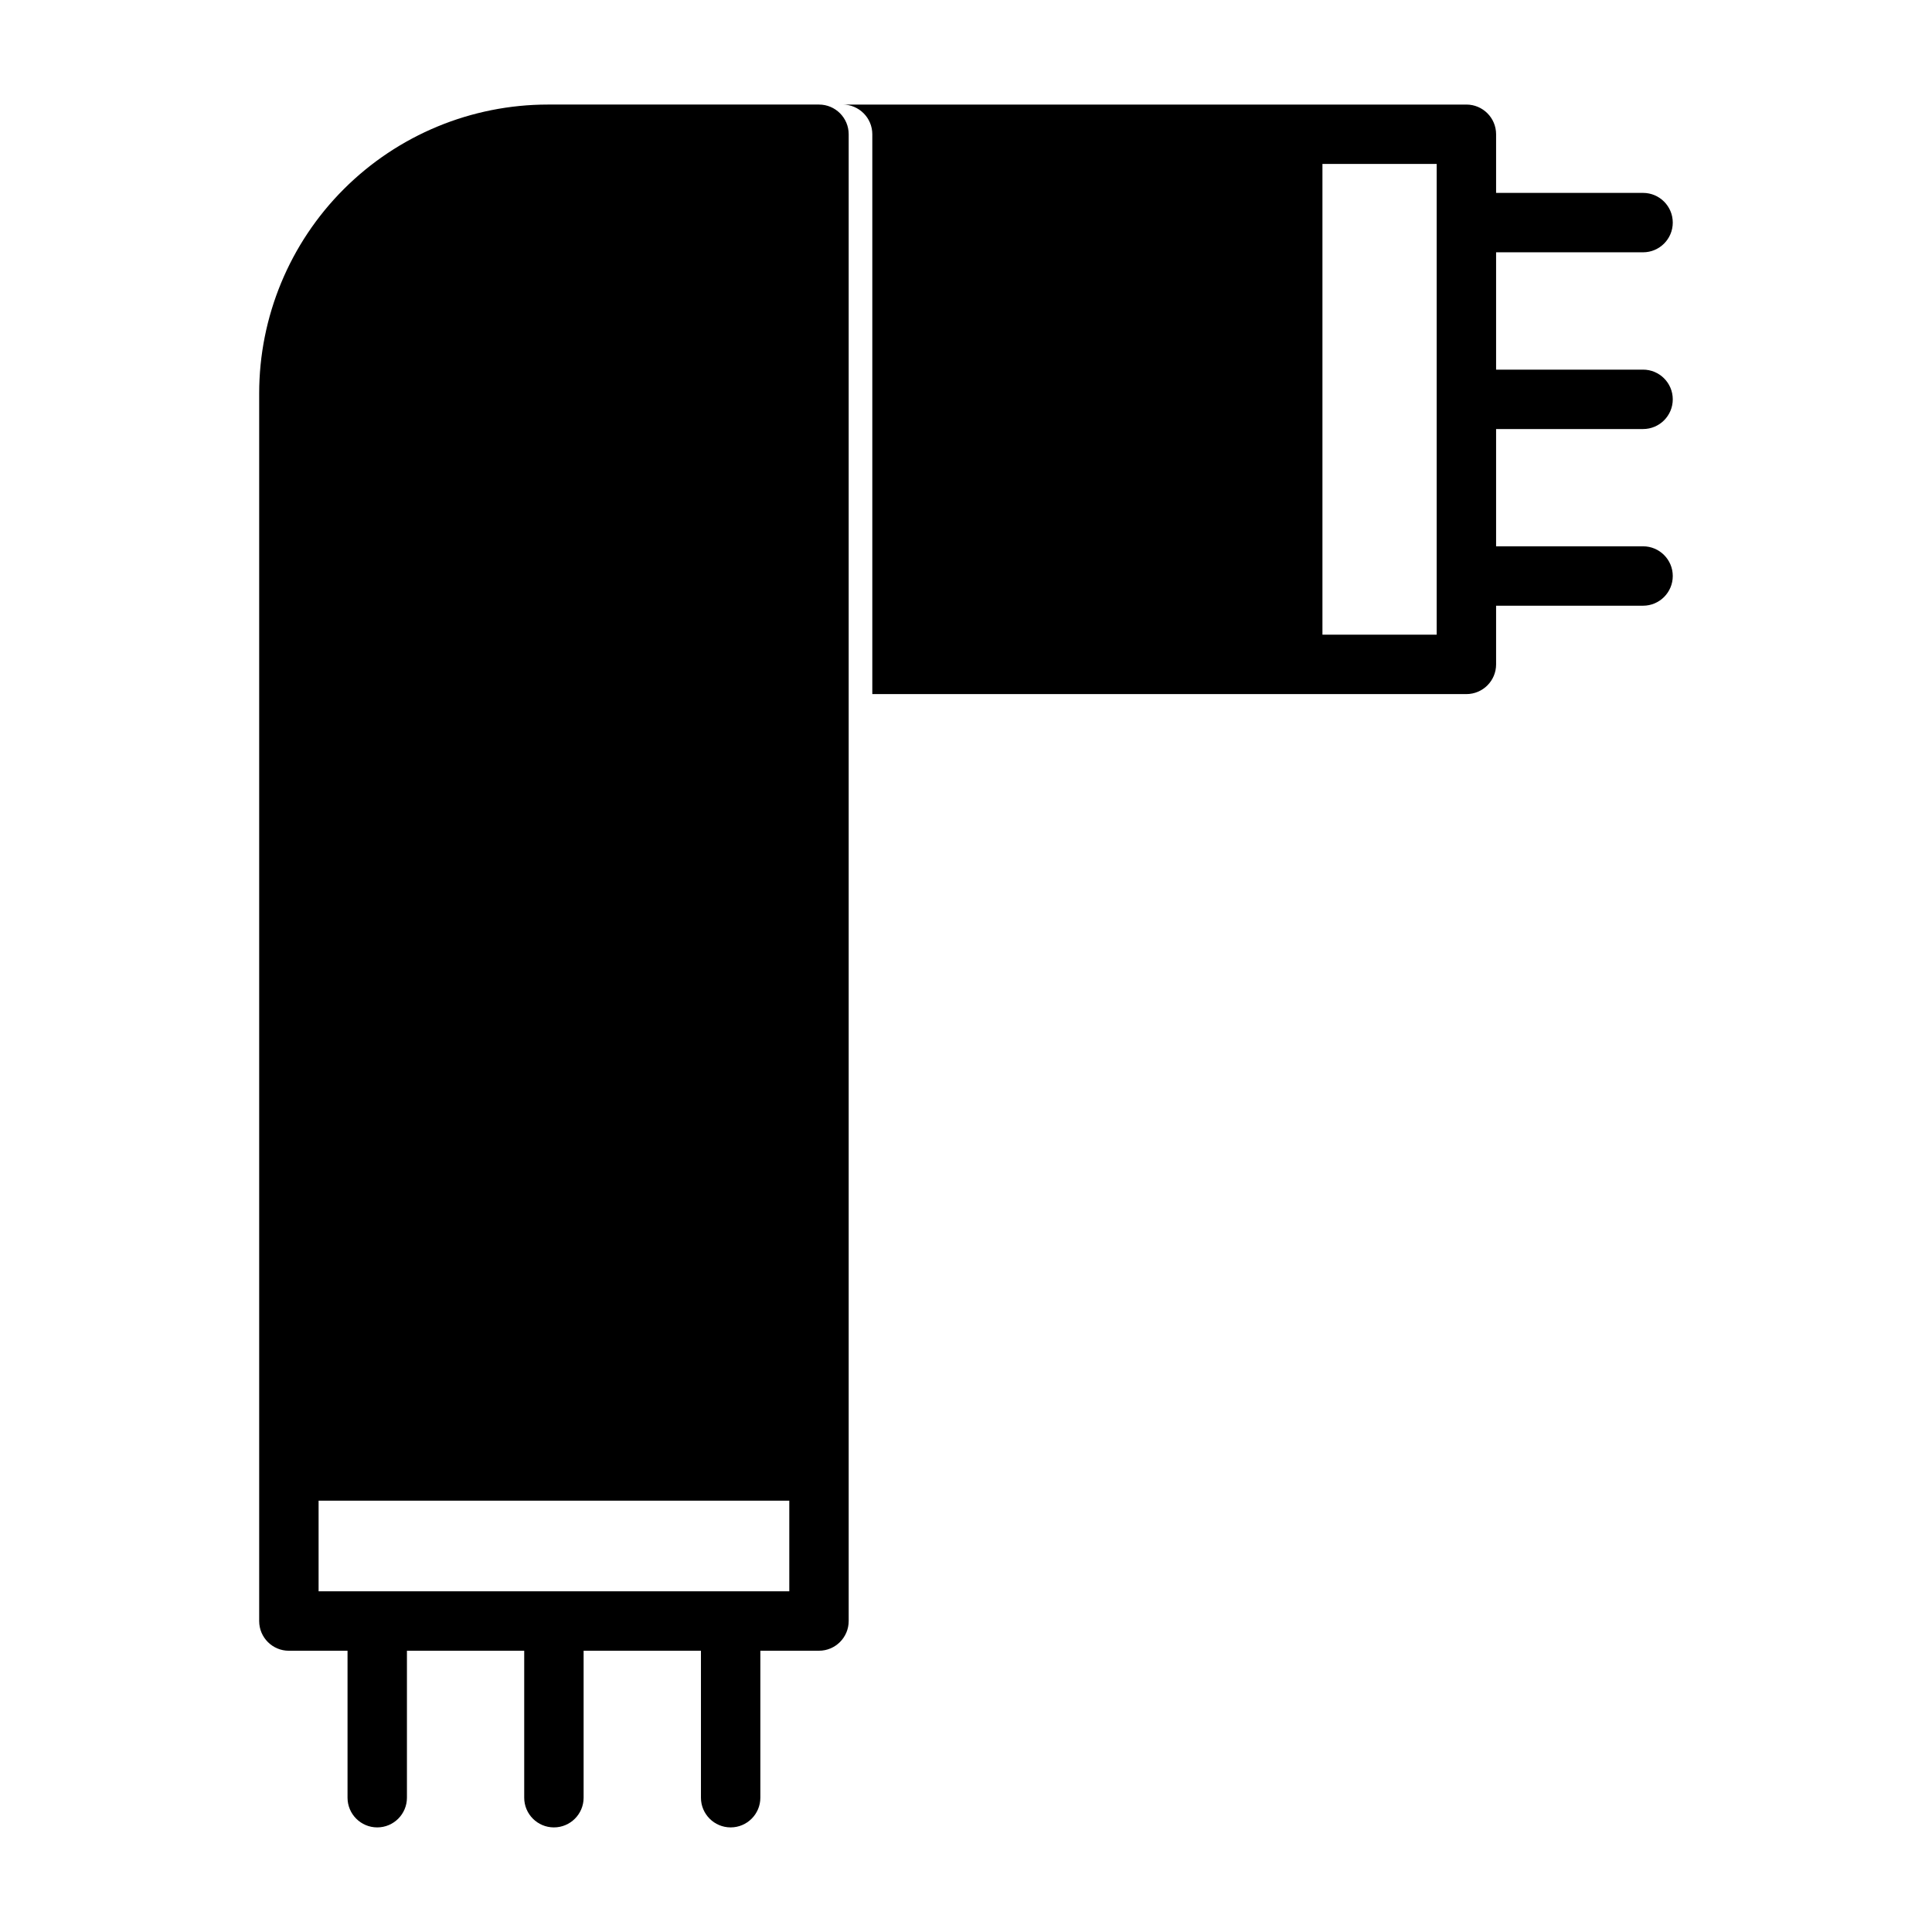 <?xml version="1.0" encoding="UTF-8"?>
<!-- Uploaded to: SVG Repo, www.svgrepo.com, Generator: SVG Repo Mixer Tools -->
<svg fill="#000000" width="800px" height="800px" version="1.1" viewBox="144 144 512 512" xmlns="http://www.w3.org/2000/svg">
 <path d="m236.1 581.46v38.949c0 4.344 3.527 7.871 7.871 7.871s7.871-3.527 7.871-7.871v-38.949h31.078v38.949c0 4.344 3.527 7.871 7.871 7.871s7.871-3.527 7.871-7.871v-38.949h31.094v38.949c0 4.344 3.527 7.871 7.871 7.871s7.871-3.527 7.871-7.871v-38.949h15.539c4.344 0 7.871-3.527 7.871-7.871v-394.01c0-4.344-3.527-7.871-7.871-7.871h-71.809c-20.309 0-39.77 8.062-54.129 22.418-14.359 14.359-22.418 33.832-22.418 54.129v325.34c0 4.344 3.512 7.871 7.871 7.871zm117.07-39.77v24.027h-124.74v-24.027zm187.31-237.17h38.949c4.344 0 7.871-3.527 7.871-7.871s-3.527-7.871-7.871-7.871h-38.949v-31.078h38.949c4.344 0 7.871-3.527 7.871-7.871s-3.527-7.871-7.871-7.871h-38.949v-31.094h38.949c4.344 0 7.871-3.527 7.871-7.871s-3.527-7.871-7.871-7.871h-38.949v-15.539c0-4.344-3.527-7.871-7.871-7.871h-165.31c4.344 0 7.871 3.527 7.871 7.871v148.36h157.44c4.344 0 7.871-3.527 7.871-7.871zm-46.02-117.07h30.277v124.74h-30.277z" fill-rule="evenodd"/>
</svg>